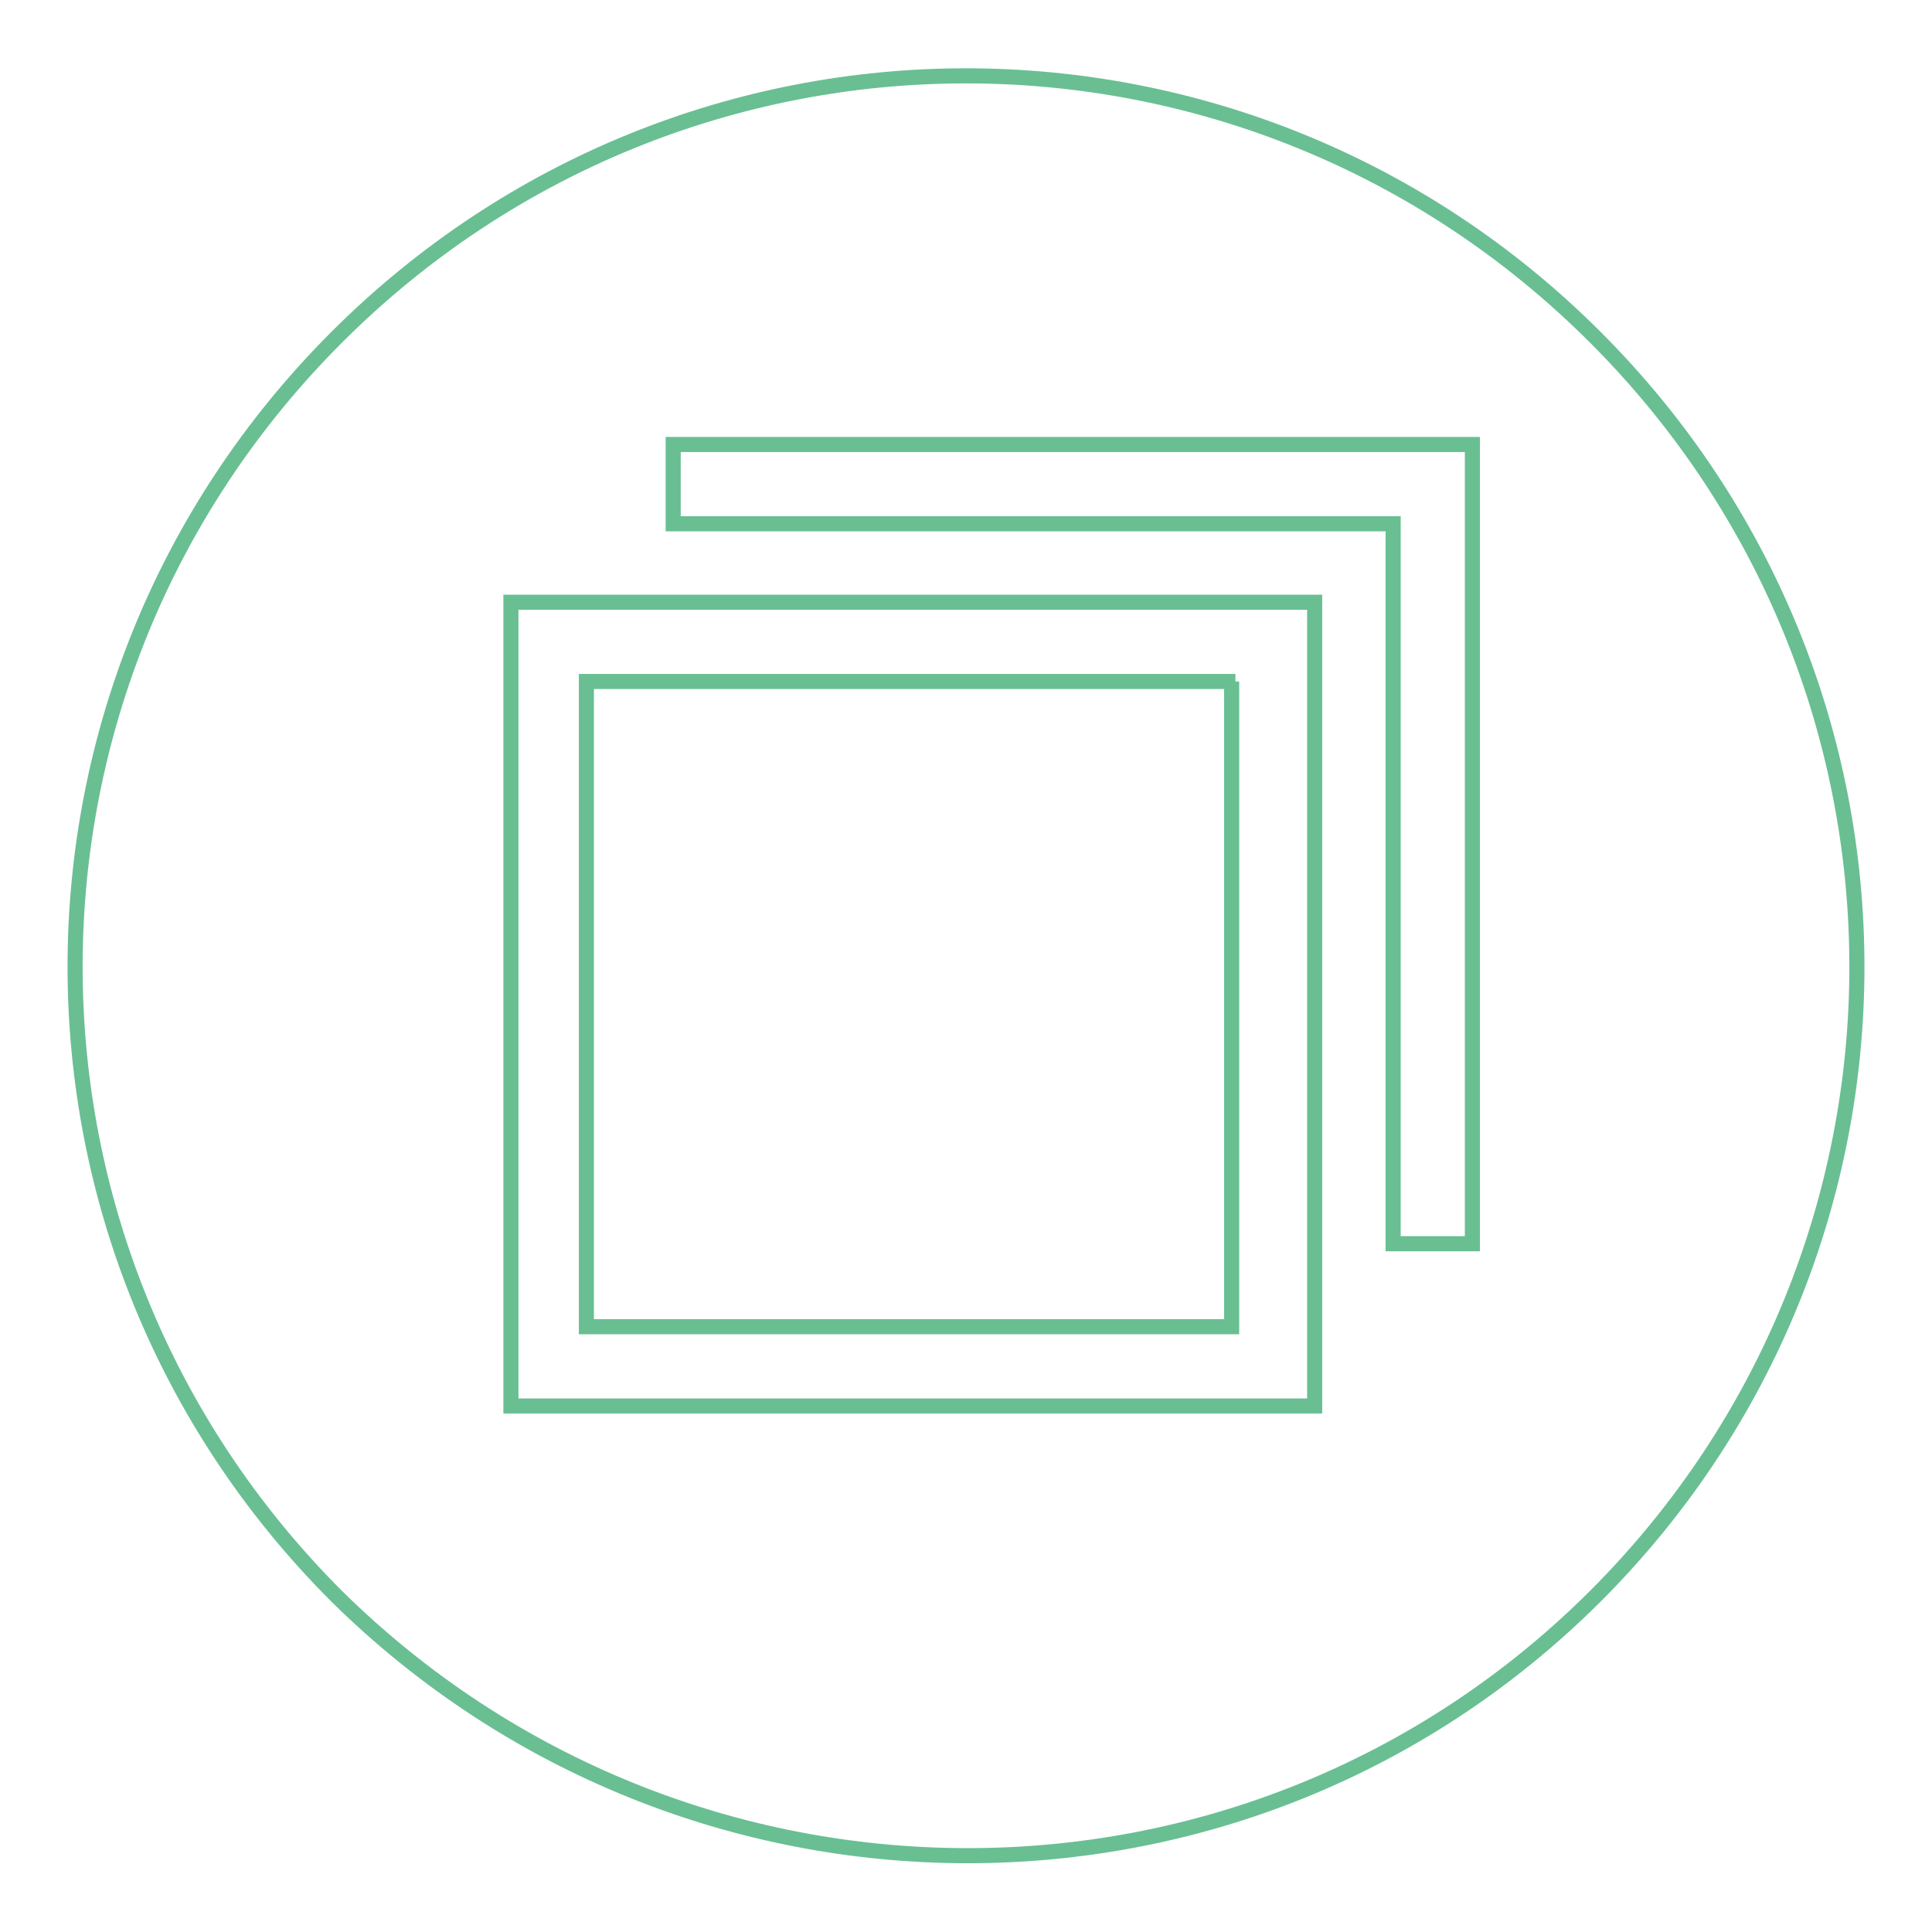 <?xml version="1.0" encoding="utf-8"?>
<!-- Svg Vector Icons : http://www.onlinewebfonts.com/icon -->
<!DOCTYPE svg PUBLIC "-//W3C//DTD SVG 1.1//EN" "http://www.w3.org/Graphics/SVG/1.1/DTD/svg11.dtd">
<svg version="1.1" xmlns="http://www.w3.org/2000/svg" xmlns:xlink="http://www.w3.org/1999/xlink" x="0px" y="0px" viewBox="0 0 256 256" enable-background="new 0 0 256 256" xml:space="preserve">
<g> <path stroke-width="2" fill-opacity="0" stroke="#69bf92"  d="M44.6,211.5c-46.2-46.2-46.2-120.6,0-166.8c46.2-46.2,120.6-46.2,166.8,0c46.2,46.2,46.2,120.6,0,166.8 C165.2,257.6,90.8,257.1,44.6,211.5z M89.2,69.4h95.4v95.4h10.5V58.9H89.2V69.4z M174.2,79.8H67.7v106.5h106.5V79.8z M163.7,90.3 h-86v85.5h85.5V90.3H163.7z"/></g>
</svg>